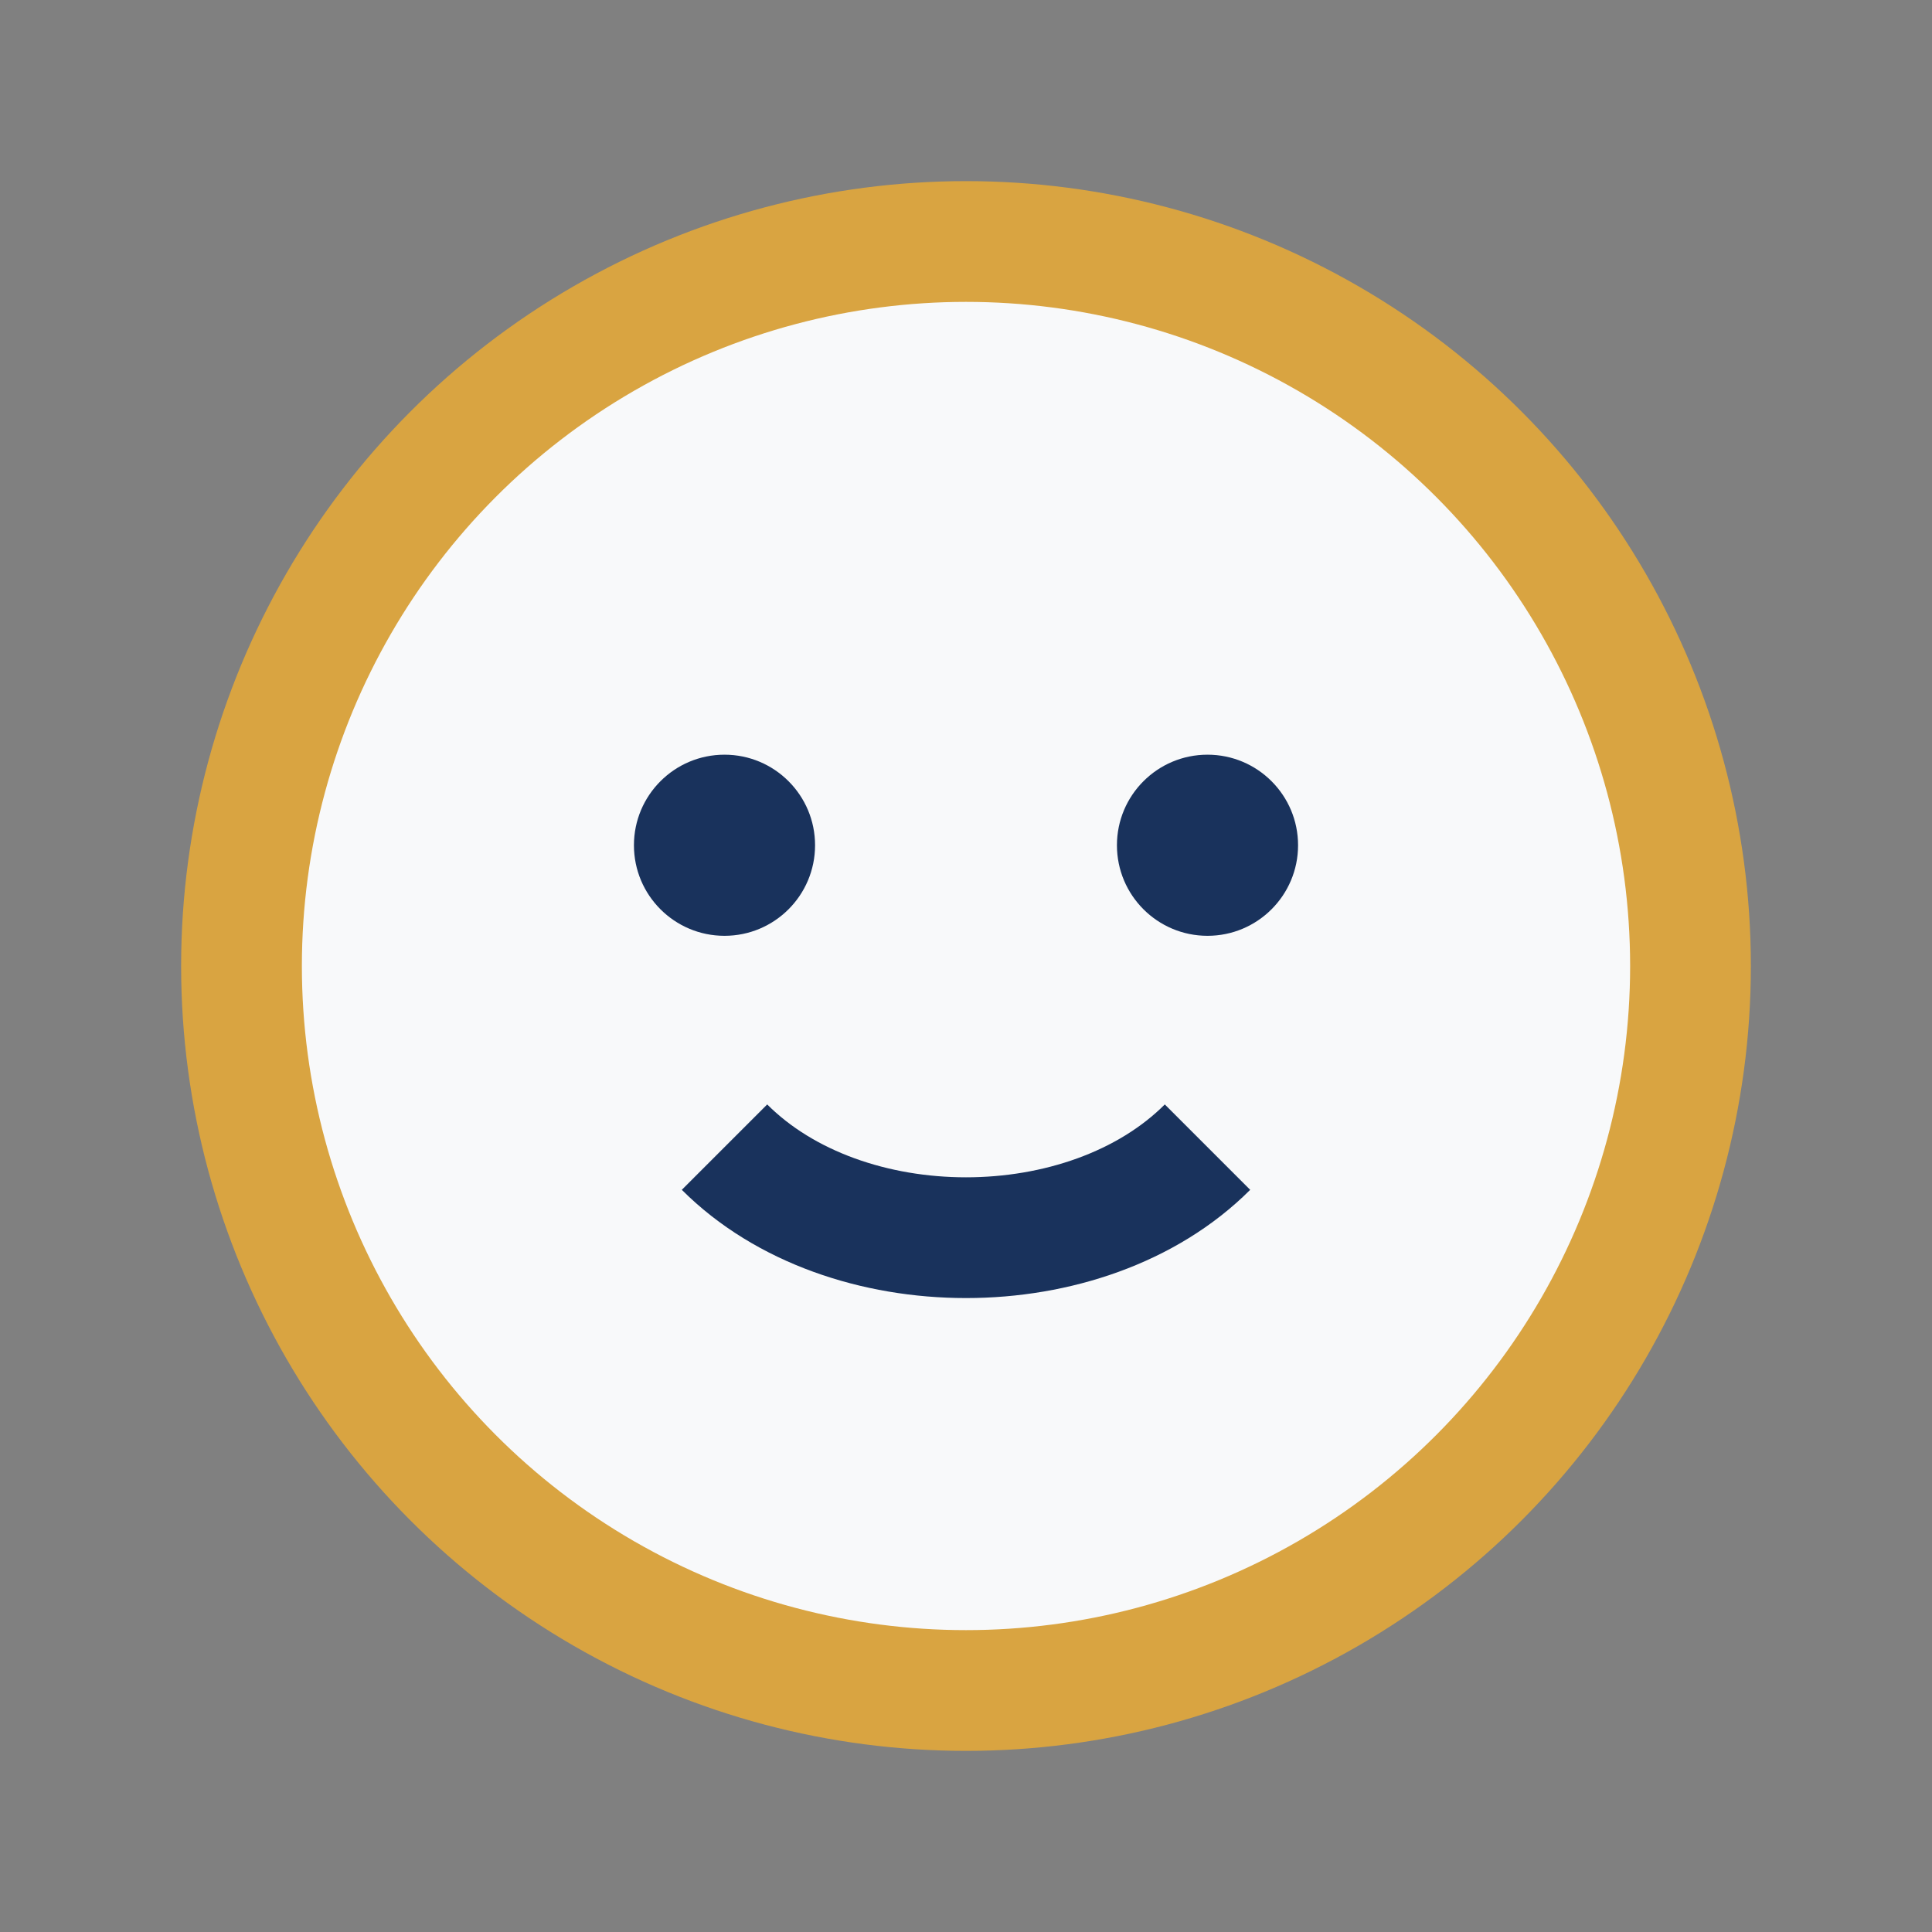 <?xml version="1.0" encoding="UTF-8"?>
<svg xmlns="http://www.w3.org/2000/svg" width="32" height="32" viewBox="0 0 32 32"><rect x="0" y="0" width="32" height="32" fill="#808080" stroke="none"/><circle cx="16" cy="16" r="12" fill="#F8F9FA" stroke="#D9A441" stroke-width="2"/><circle cx="12" cy="14" r="1.5" fill="#19325C"/><circle cx="20" cy="14" r="1.5" fill="#19325C"/><path d="M12 19c2 2 6 2 8 0" stroke="#19325C" stroke-width="2" fill="none"/></svg>